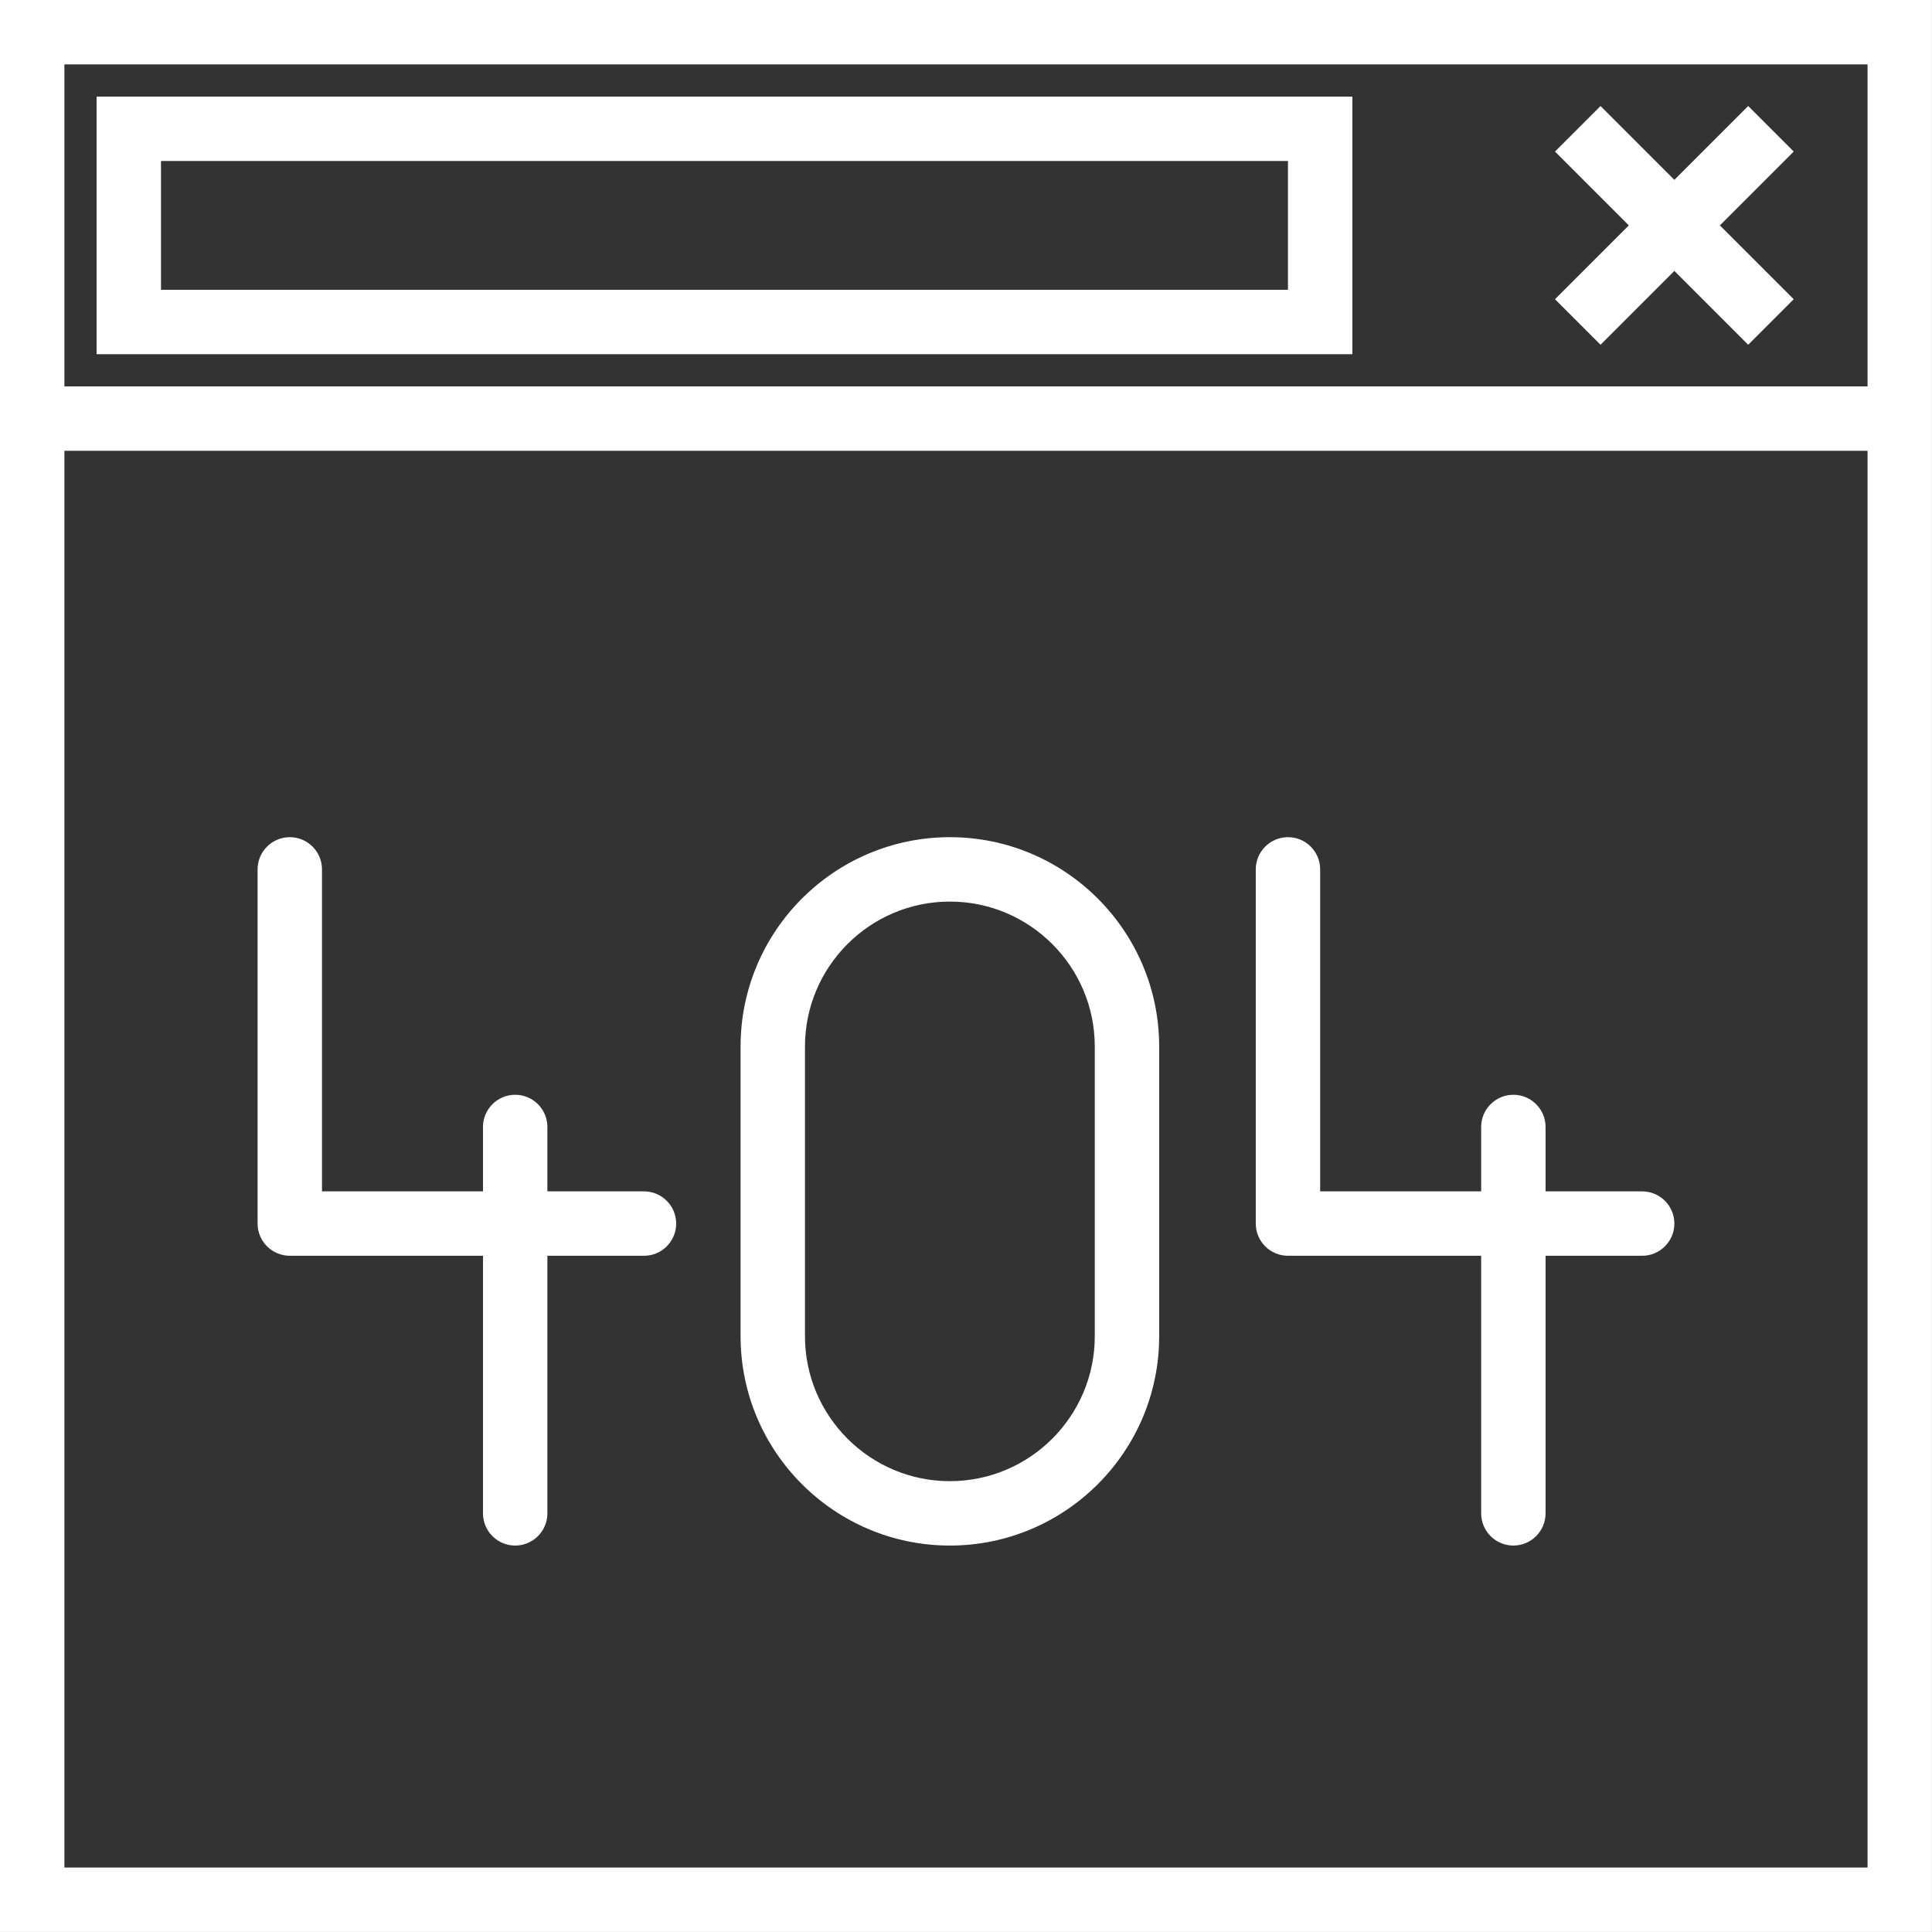 <?xml version="1.0" encoding="UTF-8" standalone="no"?>
<!DOCTYPE svg PUBLIC "-//W3C//DTD SVG 1.1//EN" "http://www.w3.org/Graphics/SVG/1.1/DTD/svg11.dtd">
<svg width="100%" height="100%" viewBox="0 0 800 800" version="1.1" xmlns="http://www.w3.org/2000/svg" xmlns:xlink="http://www.w3.org/1999/xlink" xml:space="preserve" xmlns:serif="http://www.serif.com/" style="fill-rule:evenodd;clip-rule:evenodd;stroke-linejoin:round;stroke-miterlimit:2;">
    <rect x="0" y="0" width="800" height="800" fill="#333333" stroke="none"/>
    <g transform="matrix(13.333,0,0,13.333,0,0)">
        <path d="M9,39L15,39L15,47C15,47.552 15.448,48 16,48C16.552,48 17,47.552 17,47L17,39L20,39C20.552,39 21,38.552 21,38C21,37.448 20.552,37 20,37L17,37L17,35C17,34.448 16.552,34 16,34C15.448,34 15,34.448 15,35L15,37L10,37L10,27C10,26.448 9.552,26 9,26C8.448,26 8,26.448 8,27L8,38C8,38.552 8.448,39 9,39Z" style="fill:white;fill-rule:nonzero;"/>
        <path d="M40,39L46,39L46,47C46,47.552 46.448,48 47,48C47.552,48 48,47.552 48,47L48,39L51,39C51.552,39 52,38.552 52,38C52,37.448 51.552,37 51,37L48,37L48,35C48,34.448 47.552,34 47,34C46.448,34 46,34.448 46,35L46,37L41,37L41,27C41,26.448 40.552,26 40,26C39.448,26 39,26.448 39,27L39,38C39,38.552 39.448,39 40,39Z" style="fill:white;fill-rule:nonzero;"/>
        <path d="M29.5,48C33.084,48 36,45.084 36,41.5L36,32.5C36,28.916 33.084,26 29.5,26C25.916,26 23,28.916 23,32.5L23,41.5C23,45.084 25.916,48 29.5,48ZM25,32.5C25,30.019 27.019,28 29.5,28C31.981,28 34,30.019 34,32.5L34,41.5C34,43.981 31.981,46 29.5,46C27.019,46 25,43.981 25,41.5L25,32.5Z" style="fill:white;fill-rule:nonzero;"/>
        <path d="M0,0L0,60L60,60L60,0L0,0ZM2,2L58,2L58,12L2,12L2,2ZM58,58L2,58L2,14L58,14L58,58Z" style="fill:white;fill-rule:nonzero;"/>
        <path d="M54.293,3.293L52,5.586L49.707,3.293L48.293,4.707L50.586,7L48.293,9.293L49.707,10.707L52,8.414L54.293,10.707L55.707,9.293L53.414,7L55.707,4.707L54.293,3.293Z" style="fill:white;fill-rule:nonzero;"/>
        <path d="M3,11L42,11L42,3L3,3L3,11ZM5,5L40,5L40,9L5,9L5,5Z" style="fill:white;fill-rule:nonzero;"/>
    </g>
</svg>
